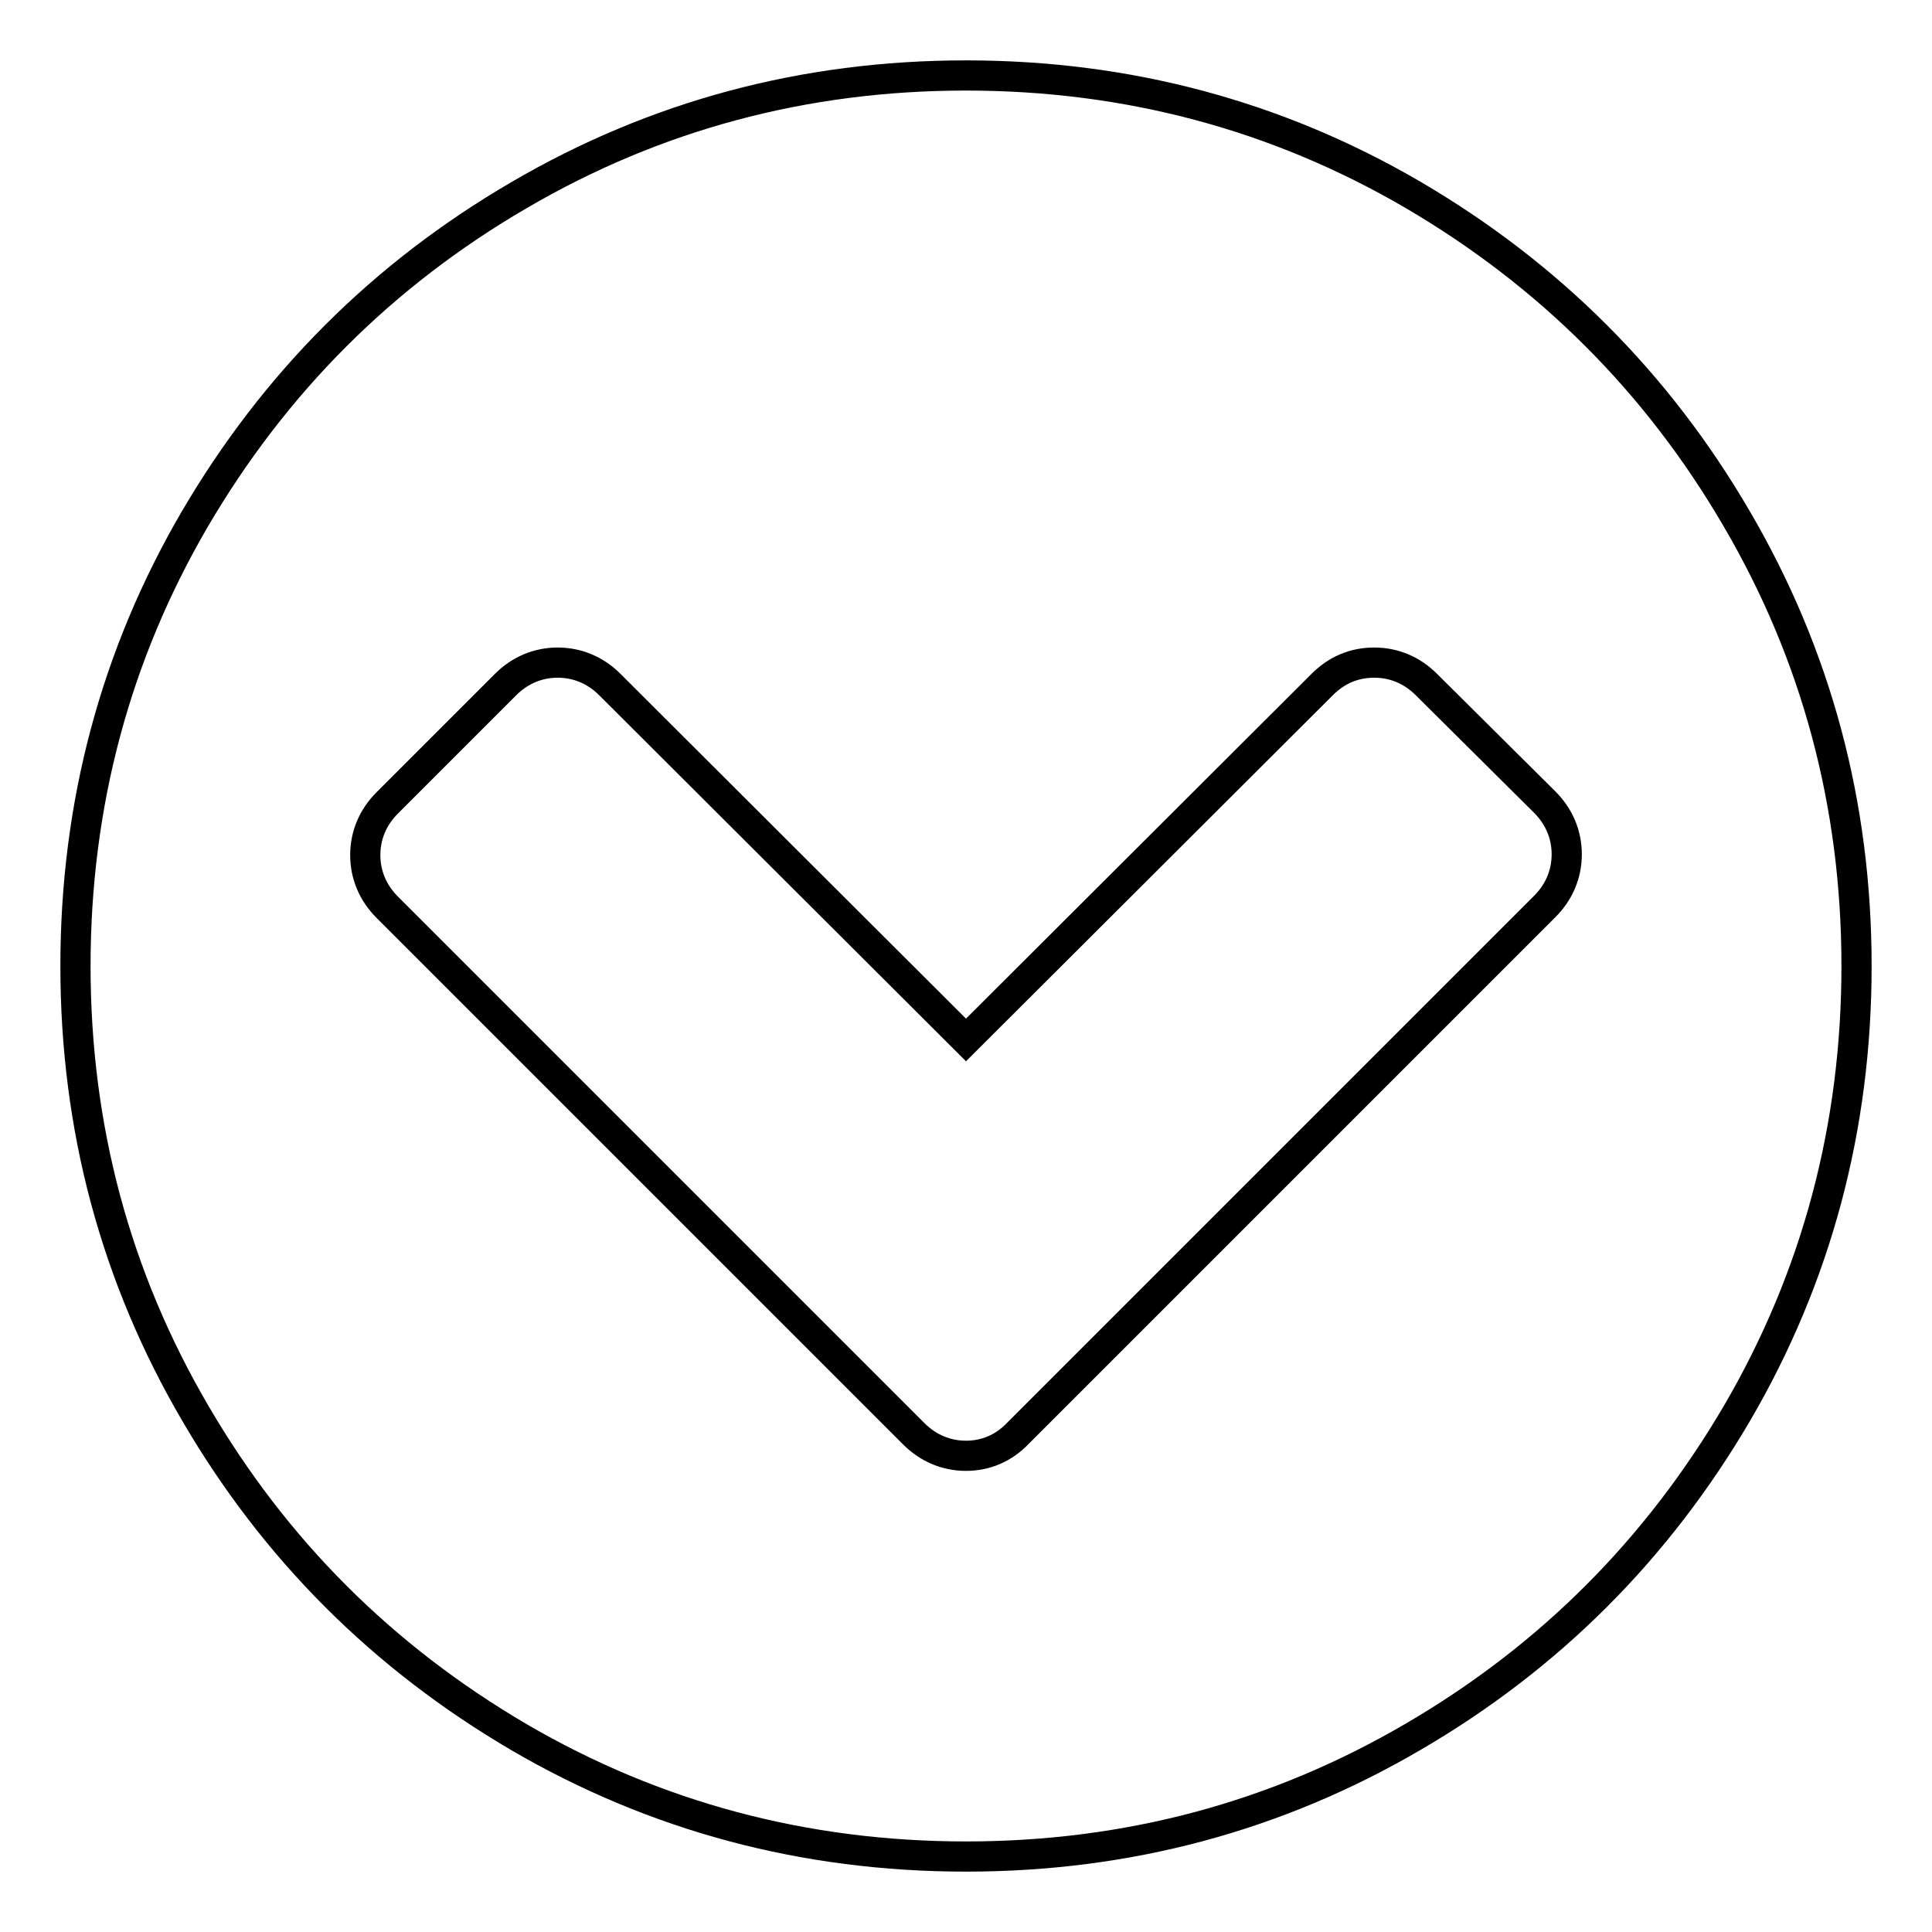 <?xml version="1.0" encoding="utf-8"?>
<!-- Svg Vector Icons : http://www.onlinewebfonts.com/icon -->
<!DOCTYPE svg PUBLIC "-//W3C//DTD SVG 1.1//EN" "http://www.w3.org/Graphics/SVG/1.1/DTD/svg11.dtd">
<svg version="1.1" xmlns="http://www.w3.org/2000/svg" xmlns:xlink="http://www.w3.org/1999/xlink" x="0px" y="0px" viewBox="0 0 256 256" enable-background="new 0 0 256 256" xml:space="preserve">
<g> <path stroke-width="4" fill-opacity="0" stroke="#000000"  d="M134.9,189.9l69.8-69.8c1.9-1.9,2.9-4.3,2.9-6.9s-1-5-2.9-6.9L189,90.7c-1.9-1.9-4.3-2.9-6.9-2.9 c-2.7,0-5,1-6.9,2.9L128,137.8L80.8,90.7c-1.9-1.9-4.3-2.9-6.9-2.9s-5,1-6.9,2.9l-15.7,15.7c-1.9,1.9-2.9,4.3-2.9,6.9s1,5,2.9,6.9 l69.8,69.8c1.9,1.9,4.3,2.9,6.9,2.9S133,191.9,134.9,189.9z M246,128c0,21.4-5.3,41.2-15.8,59.2c-10.6,18.1-24.9,32.4-42.9,42.9 C169.2,240.7,149.4,246,128,246s-41.2-5.3-59.2-15.8c-18.1-10.6-32.4-24.9-42.9-42.9C15.3,169.2,10,149.4,10,128 s5.3-41.2,15.8-59.2c10.6-18.1,24.9-32.4,42.9-42.9C86.8,15.3,106.6,10,128,10s41.2,5.3,59.2,15.8c18.1,10.6,32.4,24.9,42.9,42.9 C240.7,86.8,246,106.6,246,128L246,128z"/></g>
</svg>
